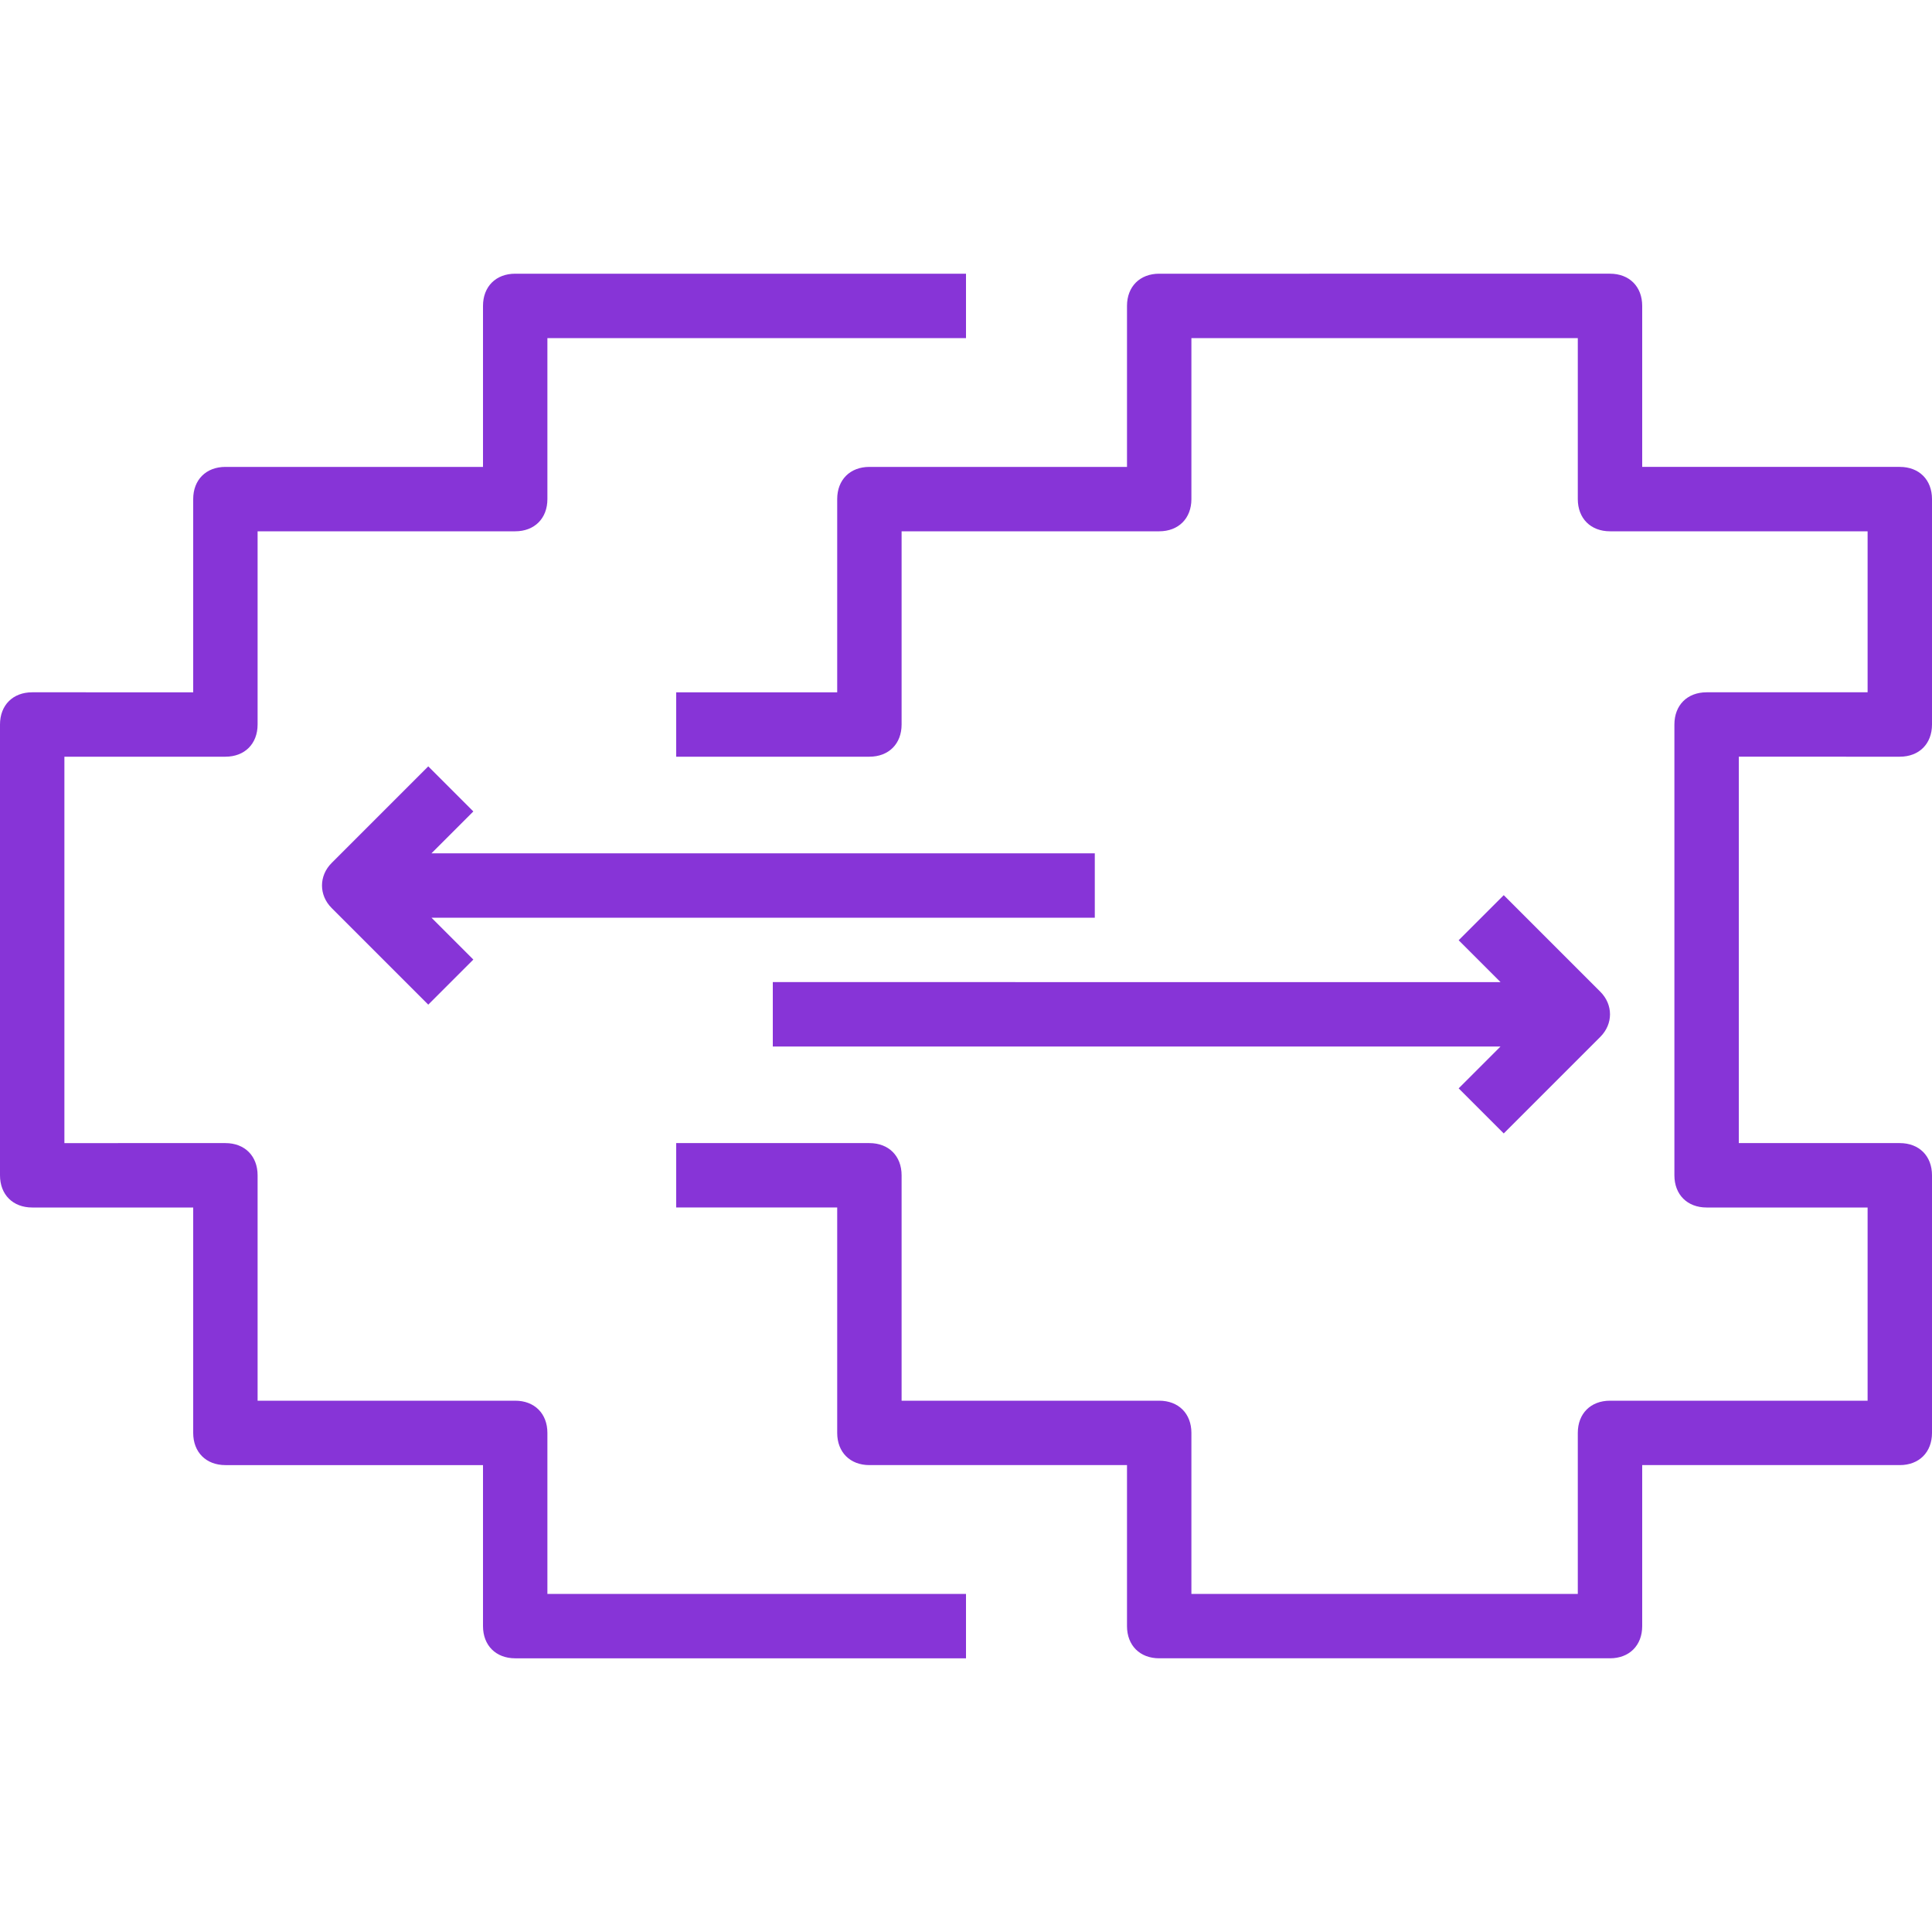 <svg xmlns="http://www.w3.org/2000/svg" xmlns:xlink="http://www.w3.org/1999/xlink" fill="#8734D7" height="800px" width="800px" id="Capa_1" viewBox="0 0 60 60" xml:space="preserve"><g id="SVGRepo_bgCarrier" stroke-width="0"></g><g id="SVGRepo_tracerCarrier" stroke-linecap="round" stroke-linejoin="round"></g><g id="SVGRepo_iconCarrier"> <g> <g> <path d="M17,44.5c0-0.6-0.4-1-1-1H8v-7c0-0.6-0.4-1-1-1H2v-12h5c0.6,0,1-0.4,1-1v-6h8c0.6,0,1-0.4,1-1v-5h13v-2H16 c-0.6,0-1,0.4-1,1v5H7c-0.6,0-1,0.4-1,1v6H1c-0.6,0-1,0.4-1,1v14c0,0.6,0.4,1,1,1h5v7c0,0.6,0.4,1,1,1h8v5c0,0.6,0.4,1,1,1h14v-2 H17V44.5z"></path> <path d="M59,23.5c0.6,0,1-0.4,1-1v-7c0-0.6-0.4-1-1-1h-8v-5c0-0.6-0.4-1-1-1H36c-0.6,0-1,0.4-1,1v5h-8c-0.6,0-1,0.4-1,1v6h-5v2h6 c0.6,0,1-0.4,1-1v-6h8c0.6,0,1-0.4,1-1v-5h12v5c0,0.6,0.4,1,1,1h8v5h-5c-0.6,0-1,0.4-1,1v14c0,0.6,0.4,1,1,1h5v6h-8 c-0.6,0-1,0.4-1,1v5H37v-5c0-0.6-0.4-1-1-1h-8v-7c0-0.6-0.4-1-1-1h-6v2h5v7c0,0.6,0.4,1,1,1h8v5c0,0.6,0.4,1,1,1h14 c0.6,0,1-0.4,1-1v-5h8c0.6,0,1-0.4,1-1v-8c0-0.6-0.4-1-1-1h-5v-12H59z"></path> <path d="M14.7,25.2l-1.4-1.4l-3,3c-0.4,0.4-0.4,1,0,1.4l3,3l1.4-1.4l-1.3-1.3H34v-2H13.4L14.7,25.2z"></path> <path d="M24,32.5h22.6l-1.3,1.3l1.4,1.4l3-3c0.4-0.4,0.4-1,0-1.4l-3-3l-1.4,1.4l1.3,1.3H24V32.5z"></path> </g> </g> </g></svg>
